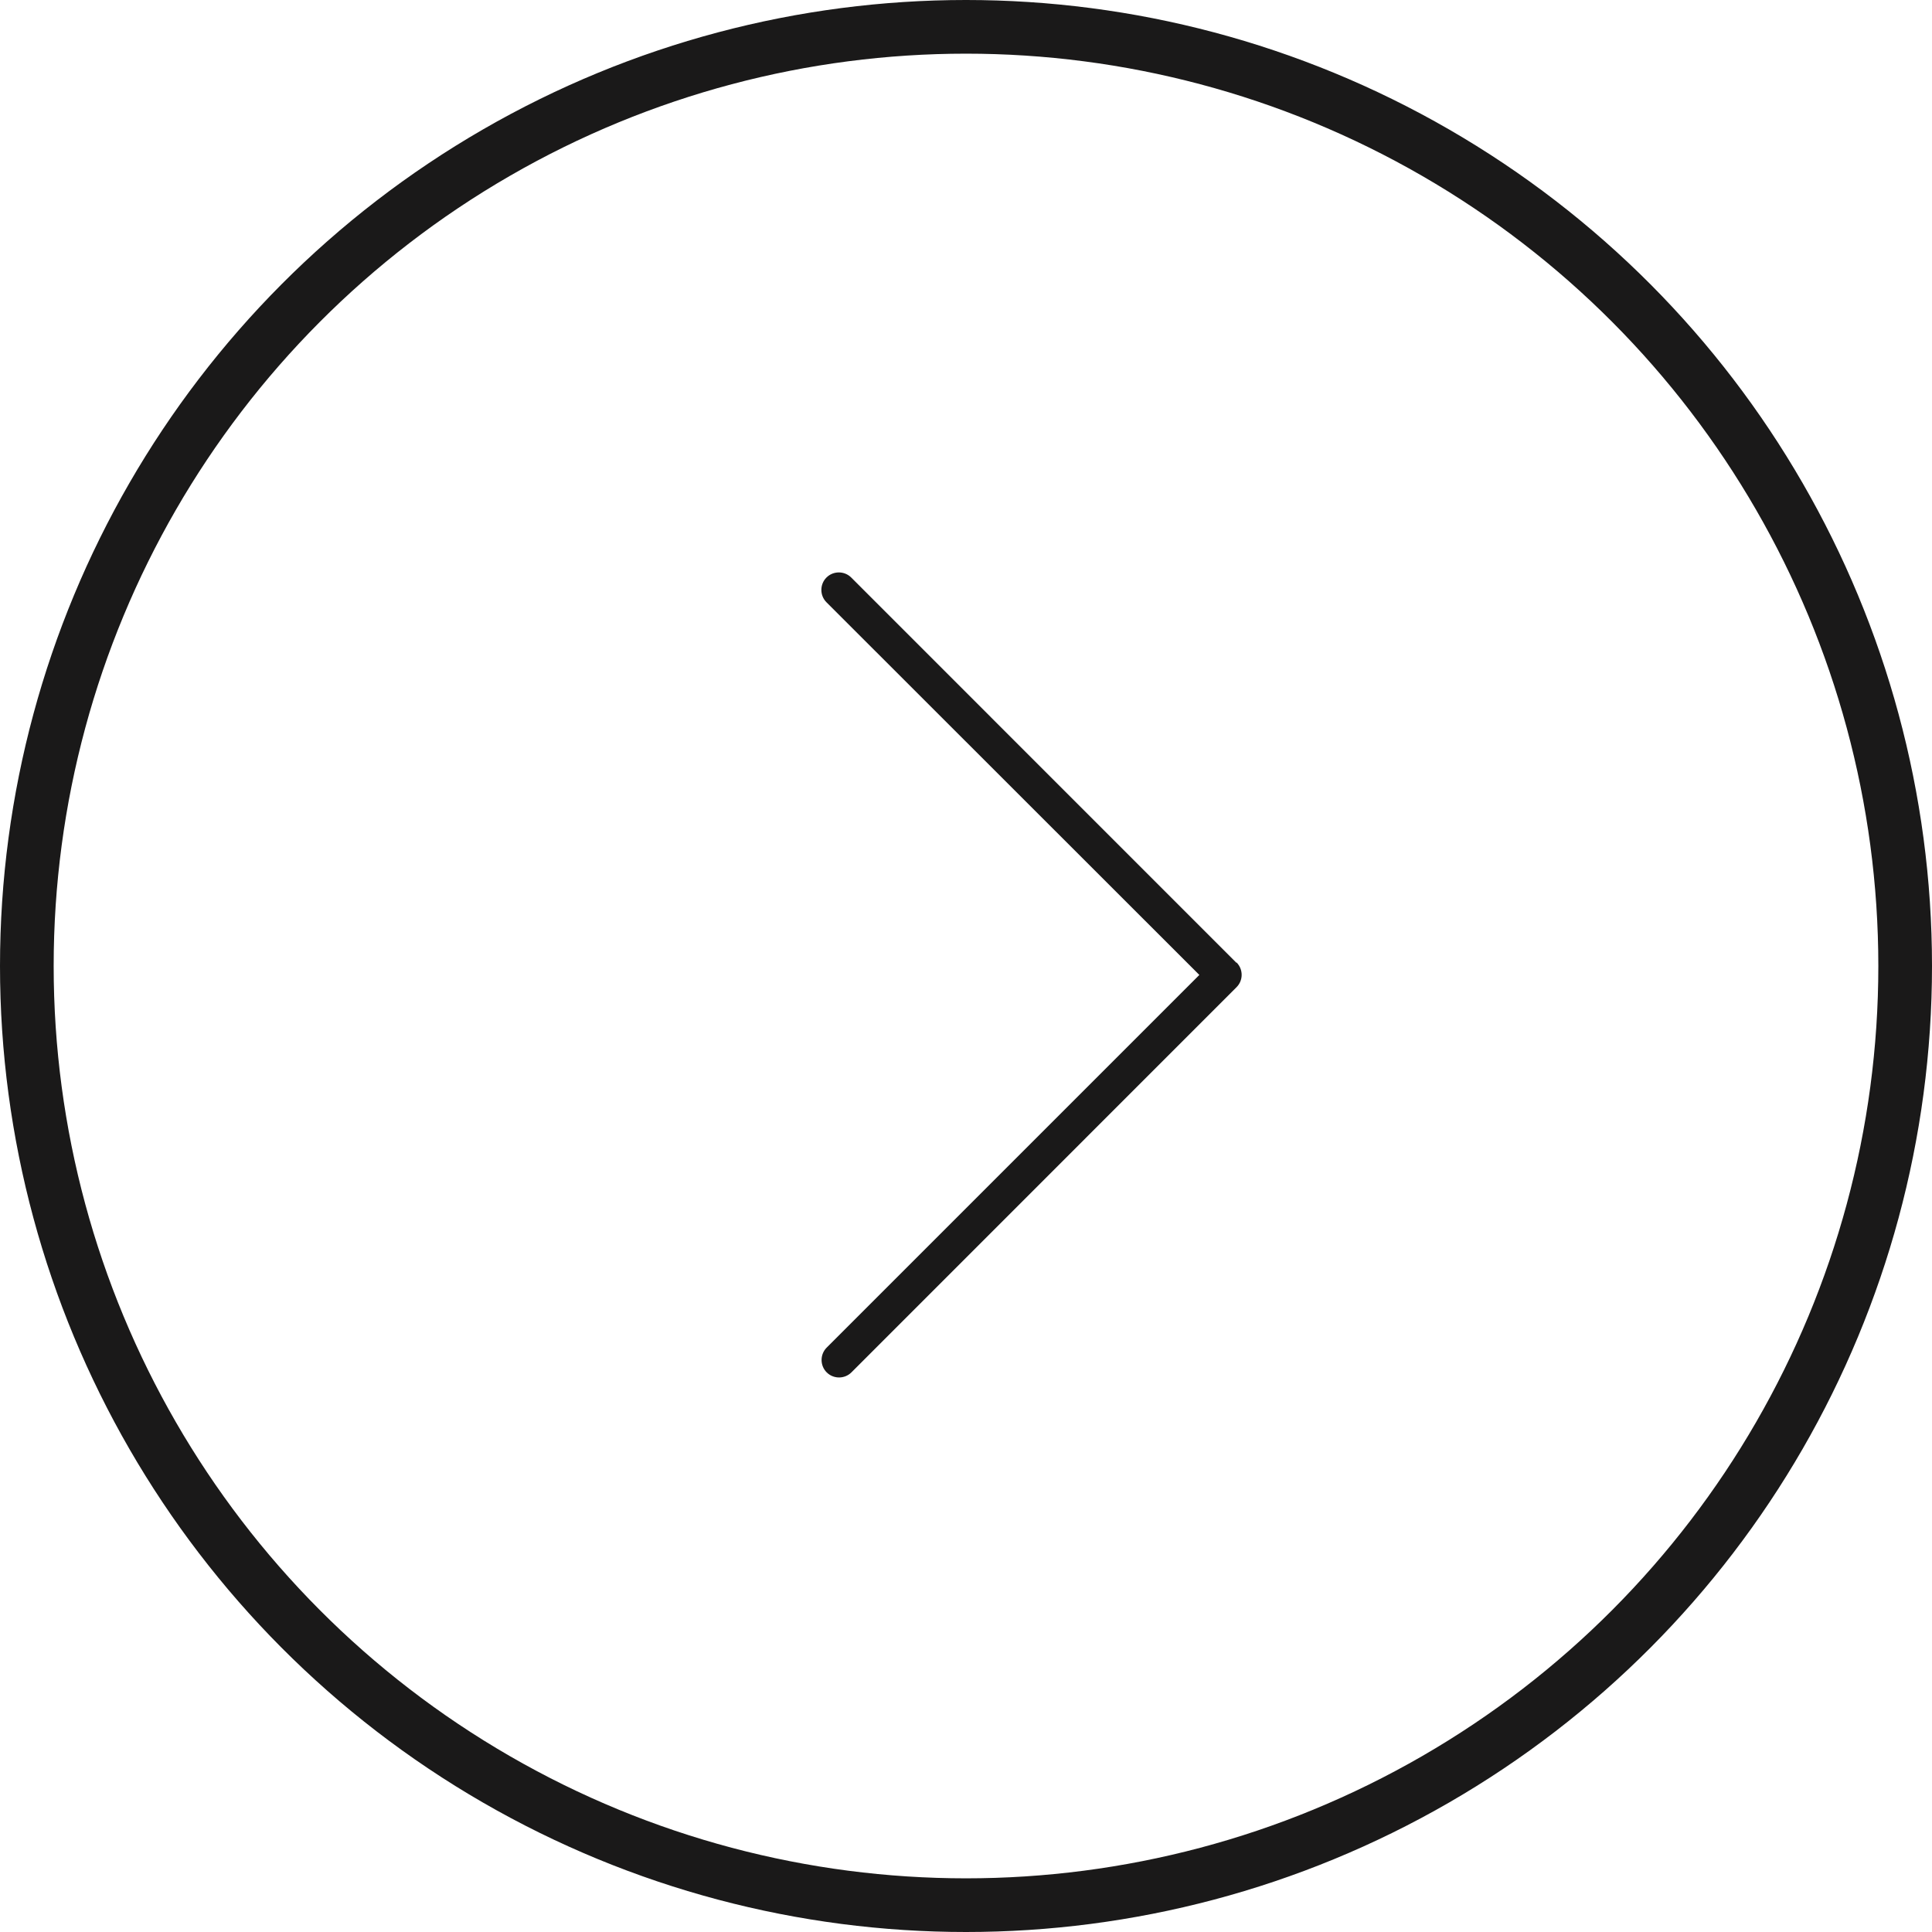 <svg width="27" height="27" viewBox="0 0 27 27" fill="none" xmlns="http://www.w3.org/2000/svg">
<circle cx="13.5" cy="13.5" r="13.125" stroke="#1A1919" stroke-width="0.75"/>
<path d="M17.281 13.451C17.376 13.546 17.376 13.701 17.281 13.796L11.899 19.179C11.804 19.274 11.648 19.274 11.553 19.179C11.458 19.084 11.458 18.928 11.553 18.833L16.761 13.625L11.55 8.417C11.455 8.322 11.455 8.166 11.55 8.071C11.645 7.976 11.801 7.976 11.896 8.071L17.278 13.454L17.281 13.451Z" fill="#1A1919"/>
</svg>
